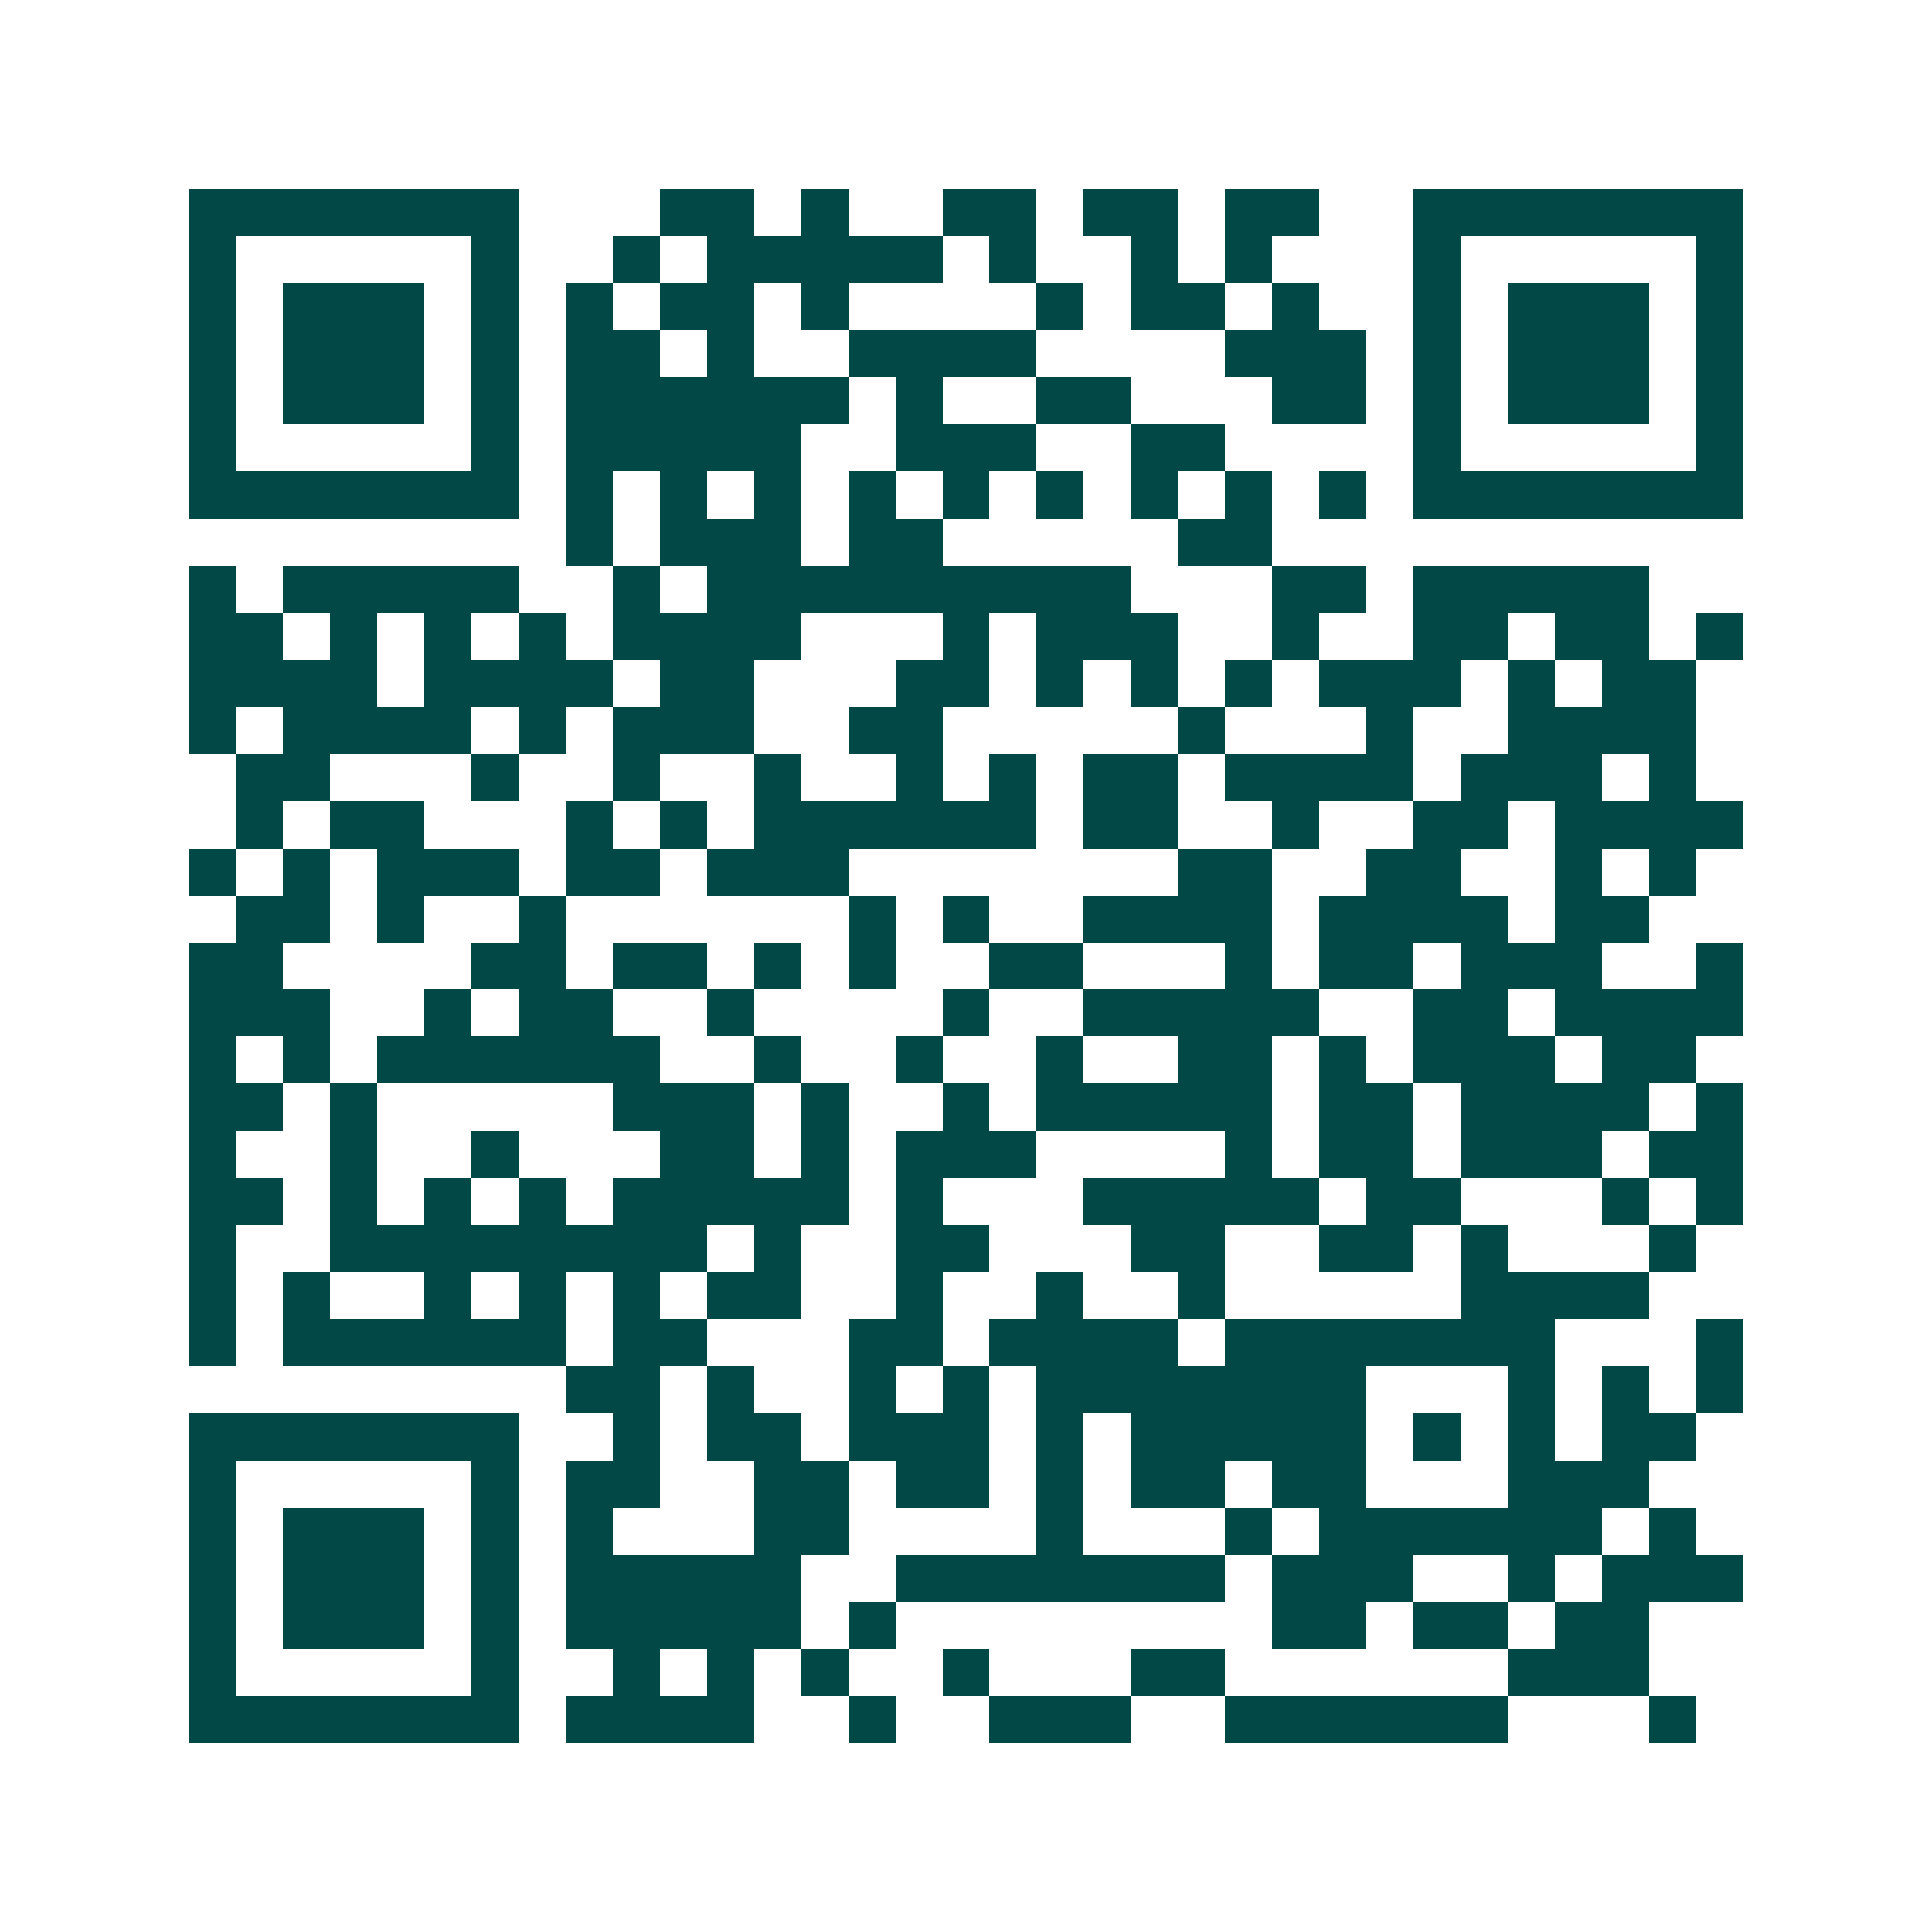 <svg xmlns="http://www.w3.org/2000/svg" width="200" height="200" viewBox="0 0 41 41" shape-rendering="crispEdges"><path fill="#ffffff" d="M0 0h41v41H0z"/><path stroke="#014847" d="M4 4.5h7m3 0h2m1 0h1m2 0h2m1 0h2m1 0h2m2 0h7M4 5.5h1m5 0h1m2 0h1m1 0h5m1 0h1m2 0h1m1 0h1m3 0h1m5 0h1M4 6.5h1m1 0h3m1 0h1m1 0h1m1 0h2m1 0h1m4 0h1m1 0h2m1 0h1m2 0h1m1 0h3m1 0h1M4 7.5h1m1 0h3m1 0h1m1 0h2m1 0h1m2 0h4m4 0h3m1 0h1m1 0h3m1 0h1M4 8.5h1m1 0h3m1 0h1m1 0h6m1 0h1m2 0h2m3 0h2m1 0h1m1 0h3m1 0h1M4 9.5h1m5 0h1m1 0h5m2 0h3m2 0h2m4 0h1m5 0h1M4 10.5h7m1 0h1m1 0h1m1 0h1m1 0h1m1 0h1m1 0h1m1 0h1m1 0h1m1 0h1m1 0h7M12 11.5h1m1 0h3m1 0h2m5 0h2M4 12.5h1m1 0h5m2 0h1m1 0h9m3 0h2m1 0h5M4 13.5h2m1 0h1m1 0h1m1 0h1m1 0h4m3 0h1m1 0h3m2 0h1m2 0h2m1 0h2m1 0h1M4 14.5h4m1 0h4m1 0h2m3 0h2m1 0h1m1 0h1m1 0h1m1 0h3m1 0h1m1 0h2M4 15.5h1m1 0h4m1 0h1m1 0h3m2 0h2m5 0h1m3 0h1m2 0h4M5 16.5h2m3 0h1m2 0h1m2 0h1m2 0h1m1 0h1m1 0h2m1 0h4m1 0h3m1 0h1M5 17.5h1m1 0h2m3 0h1m1 0h1m1 0h6m1 0h2m2 0h1m2 0h2m1 0h4M4 18.5h1m1 0h1m1 0h3m1 0h2m1 0h3m7 0h2m2 0h2m2 0h1m1 0h1M5 19.5h2m1 0h1m2 0h1m6 0h1m1 0h1m2 0h4m1 0h4m1 0h2M4 20.5h2m4 0h2m1 0h2m1 0h1m1 0h1m2 0h2m3 0h1m1 0h2m1 0h3m2 0h1M4 21.5h3m2 0h1m1 0h2m2 0h1m4 0h1m2 0h5m2 0h2m1 0h4M4 22.5h1m1 0h1m1 0h6m2 0h1m2 0h1m2 0h1m2 0h2m1 0h1m1 0h3m1 0h2M4 23.5h2m1 0h1m5 0h3m1 0h1m2 0h1m1 0h5m1 0h2m1 0h4m1 0h1M4 24.5h1m2 0h1m2 0h1m3 0h2m1 0h1m1 0h3m4 0h1m1 0h2m1 0h3m1 0h2M4 25.5h2m1 0h1m1 0h1m1 0h1m1 0h5m1 0h1m3 0h5m1 0h2m3 0h1m1 0h1M4 26.5h1m2 0h8m1 0h1m2 0h2m3 0h2m2 0h2m1 0h1m3 0h1M4 27.5h1m1 0h1m2 0h1m1 0h1m1 0h1m1 0h2m2 0h1m2 0h1m2 0h1m5 0h4M4 28.5h1m1 0h6m1 0h2m3 0h2m1 0h4m1 0h7m3 0h1M12 29.5h2m1 0h1m2 0h1m1 0h1m1 0h7m3 0h1m1 0h1m1 0h1M4 30.5h7m2 0h1m1 0h2m1 0h3m1 0h1m1 0h5m1 0h1m1 0h1m1 0h2M4 31.5h1m5 0h1m1 0h2m2 0h2m1 0h2m1 0h1m1 0h2m1 0h2m3 0h3M4 32.5h1m1 0h3m1 0h1m1 0h1m3 0h2m4 0h1m3 0h1m1 0h6m1 0h1M4 33.5h1m1 0h3m1 0h1m1 0h5m2 0h7m1 0h3m2 0h1m1 0h3M4 34.5h1m1 0h3m1 0h1m1 0h5m1 0h1m8 0h2m1 0h2m1 0h2M4 35.5h1m5 0h1m2 0h1m1 0h1m1 0h1m2 0h1m3 0h2m6 0h3M4 36.5h7m1 0h4m2 0h1m2 0h3m2 0h6m3 0h1"/></svg>
